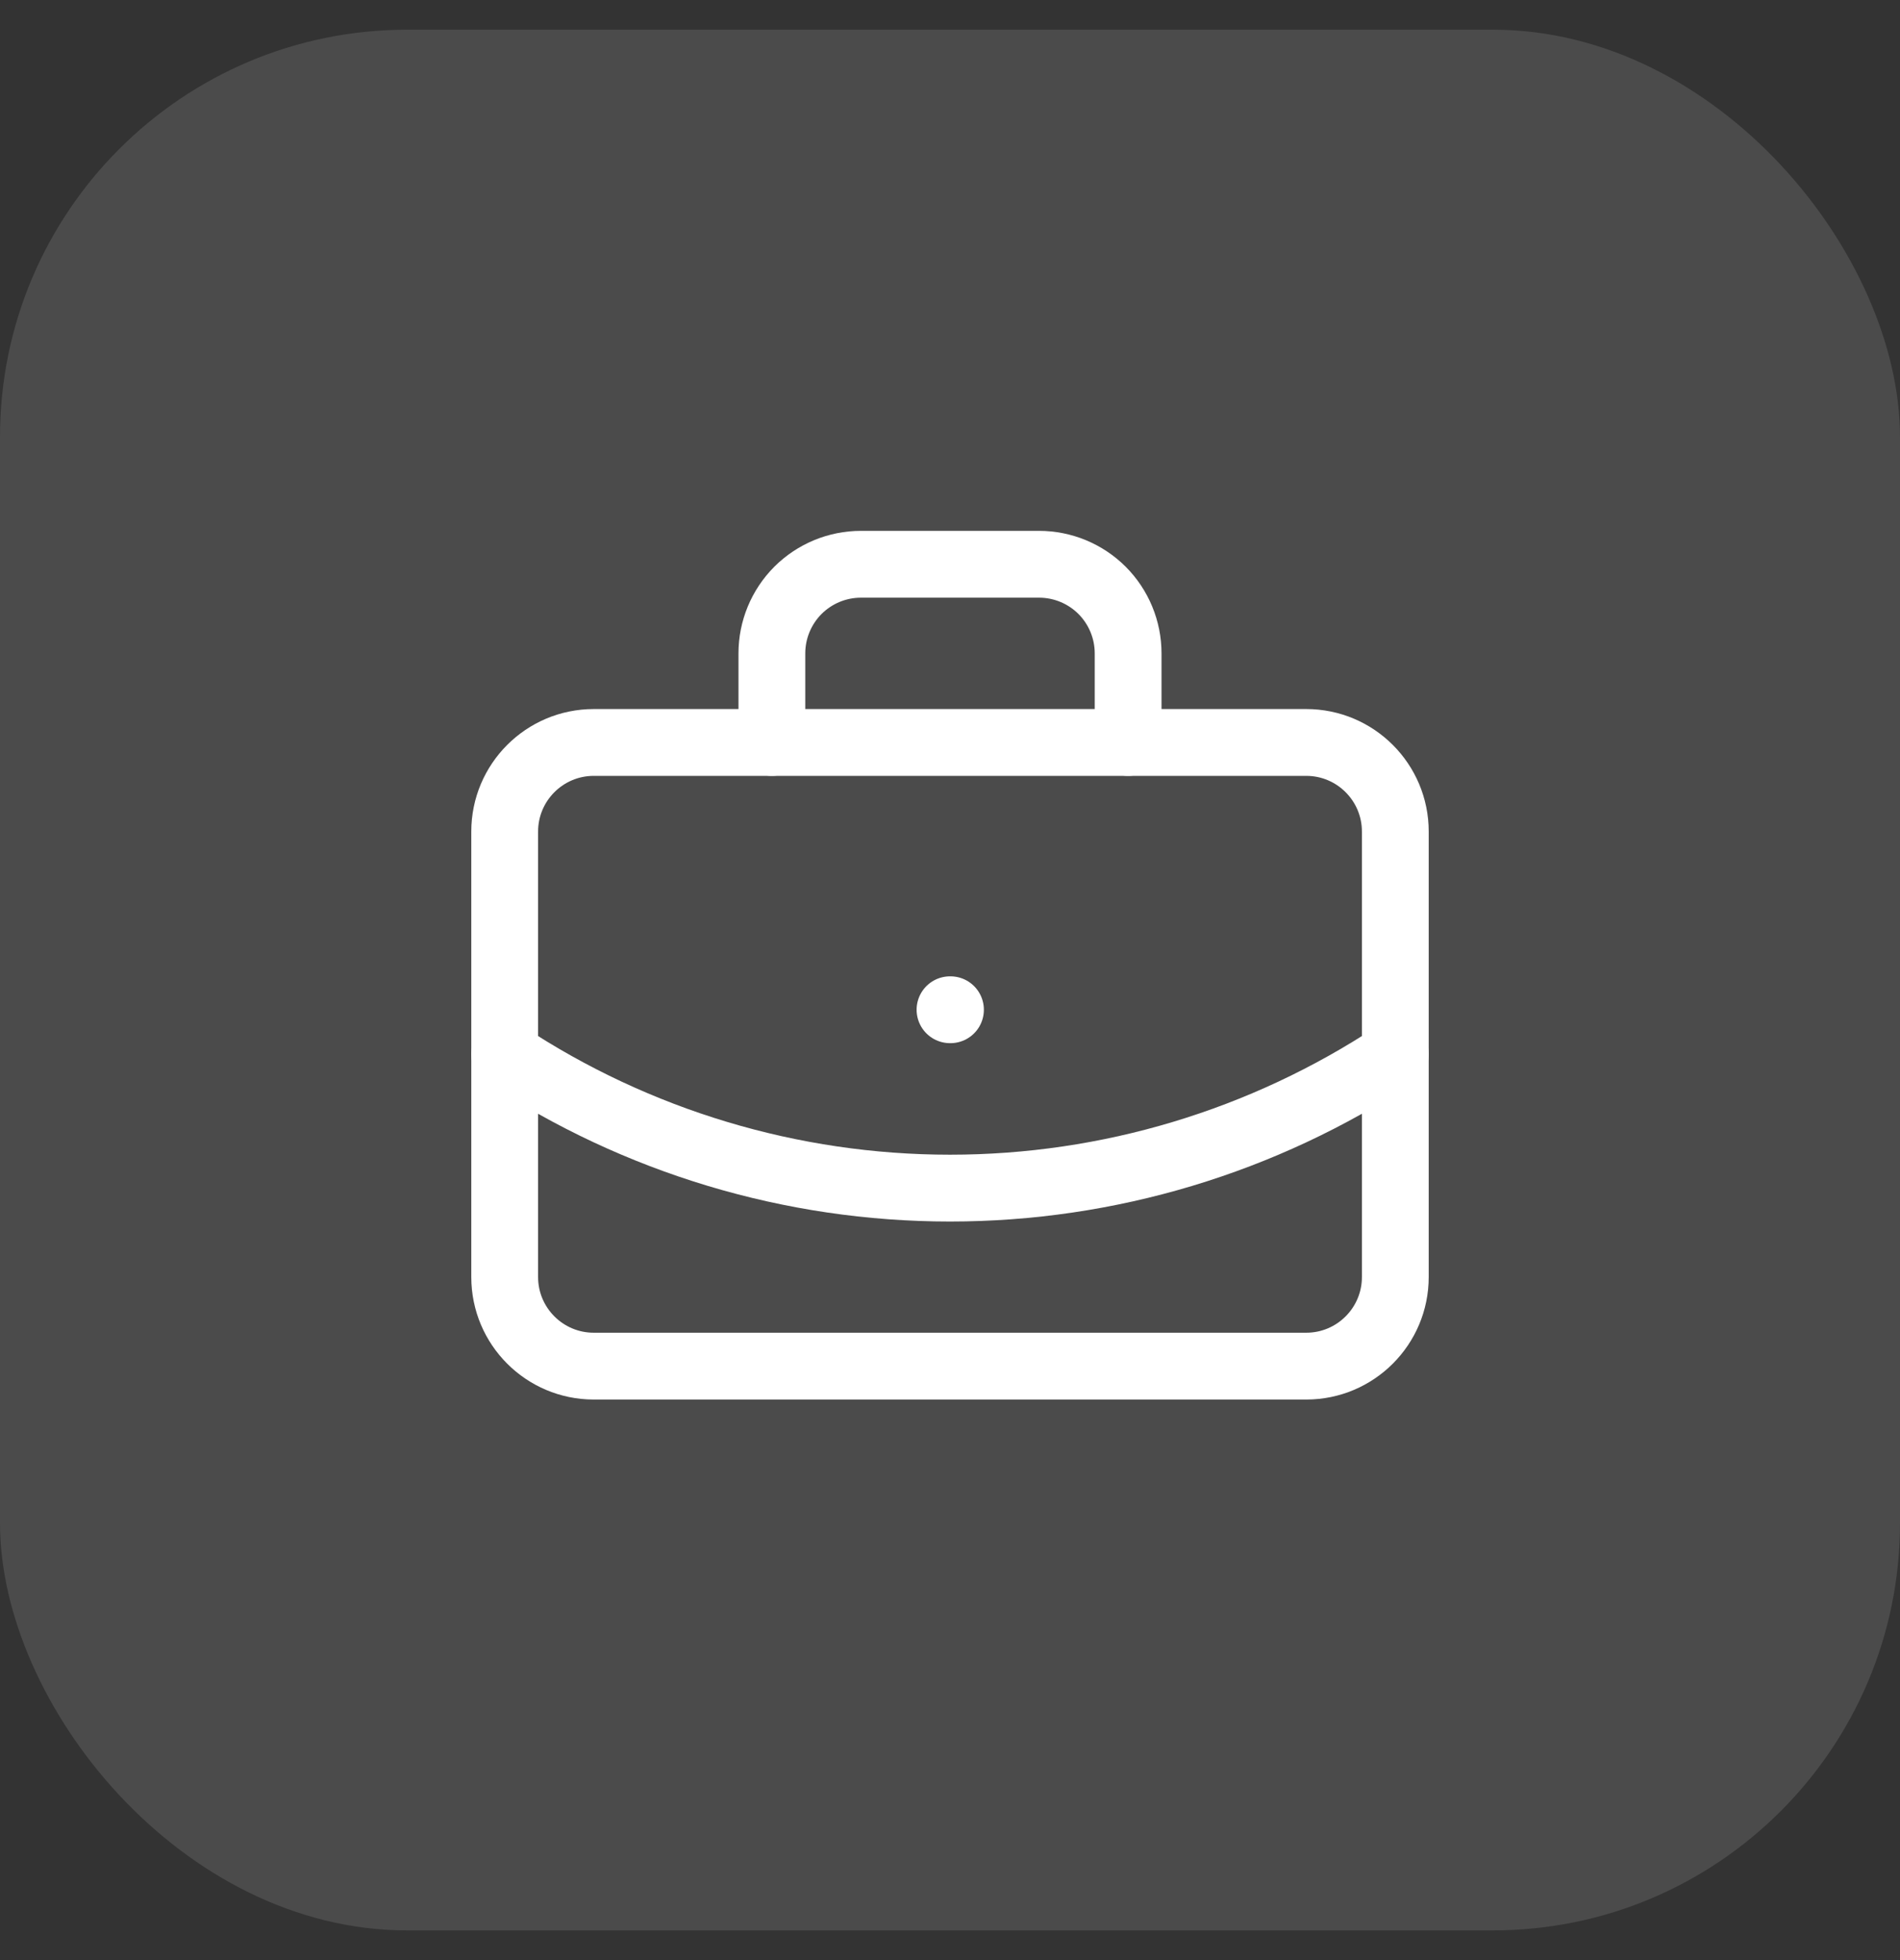 <svg width="32" height="33" viewBox="0 0 32 33" fill="none" xmlns="http://www.w3.org/2000/svg">
<rect x="0" y="0" width="32" height="33" fill="#333333" stroke="none"/>
<rect y="0.5" width="32" height="32" rx="6.857" fill="white" fill-opacity="0.12"/>
<path d="M16 17H16.008" stroke="white" stroke-width="1.125" stroke-linecap="round" stroke-linejoin="round"/>
<path d="M19 12.5V11C19 10.602 18.842 10.221 18.561 9.939C18.279 9.658 17.898 9.5 17.5 9.5H14.5C14.102 9.5 13.721 9.658 13.439 9.939C13.158 10.221 13 10.602 13 11V12.5" stroke="white" stroke-width="1.125" stroke-linecap="round" stroke-linejoin="round"/>
<path d="M23.5 17.75C21.275 19.219 18.667 20.003 16 20.003C13.333 20.003 10.725 19.219 8.5 17.75" stroke="white" stroke-width="1.125" stroke-linecap="round" stroke-linejoin="round"/>
<path d="M22 12.5H10C9.172 12.5 8.5 13.172 8.5 14V21.5C8.5 22.328 9.172 23 10 23H22C22.828 23 23.5 22.328 23.5 21.5V14C23.5 13.172 22.828 12.5 22 12.5Z" stroke="white" stroke-width="1.125" stroke-linecap="round" stroke-linejoin="round"/>
</svg>
